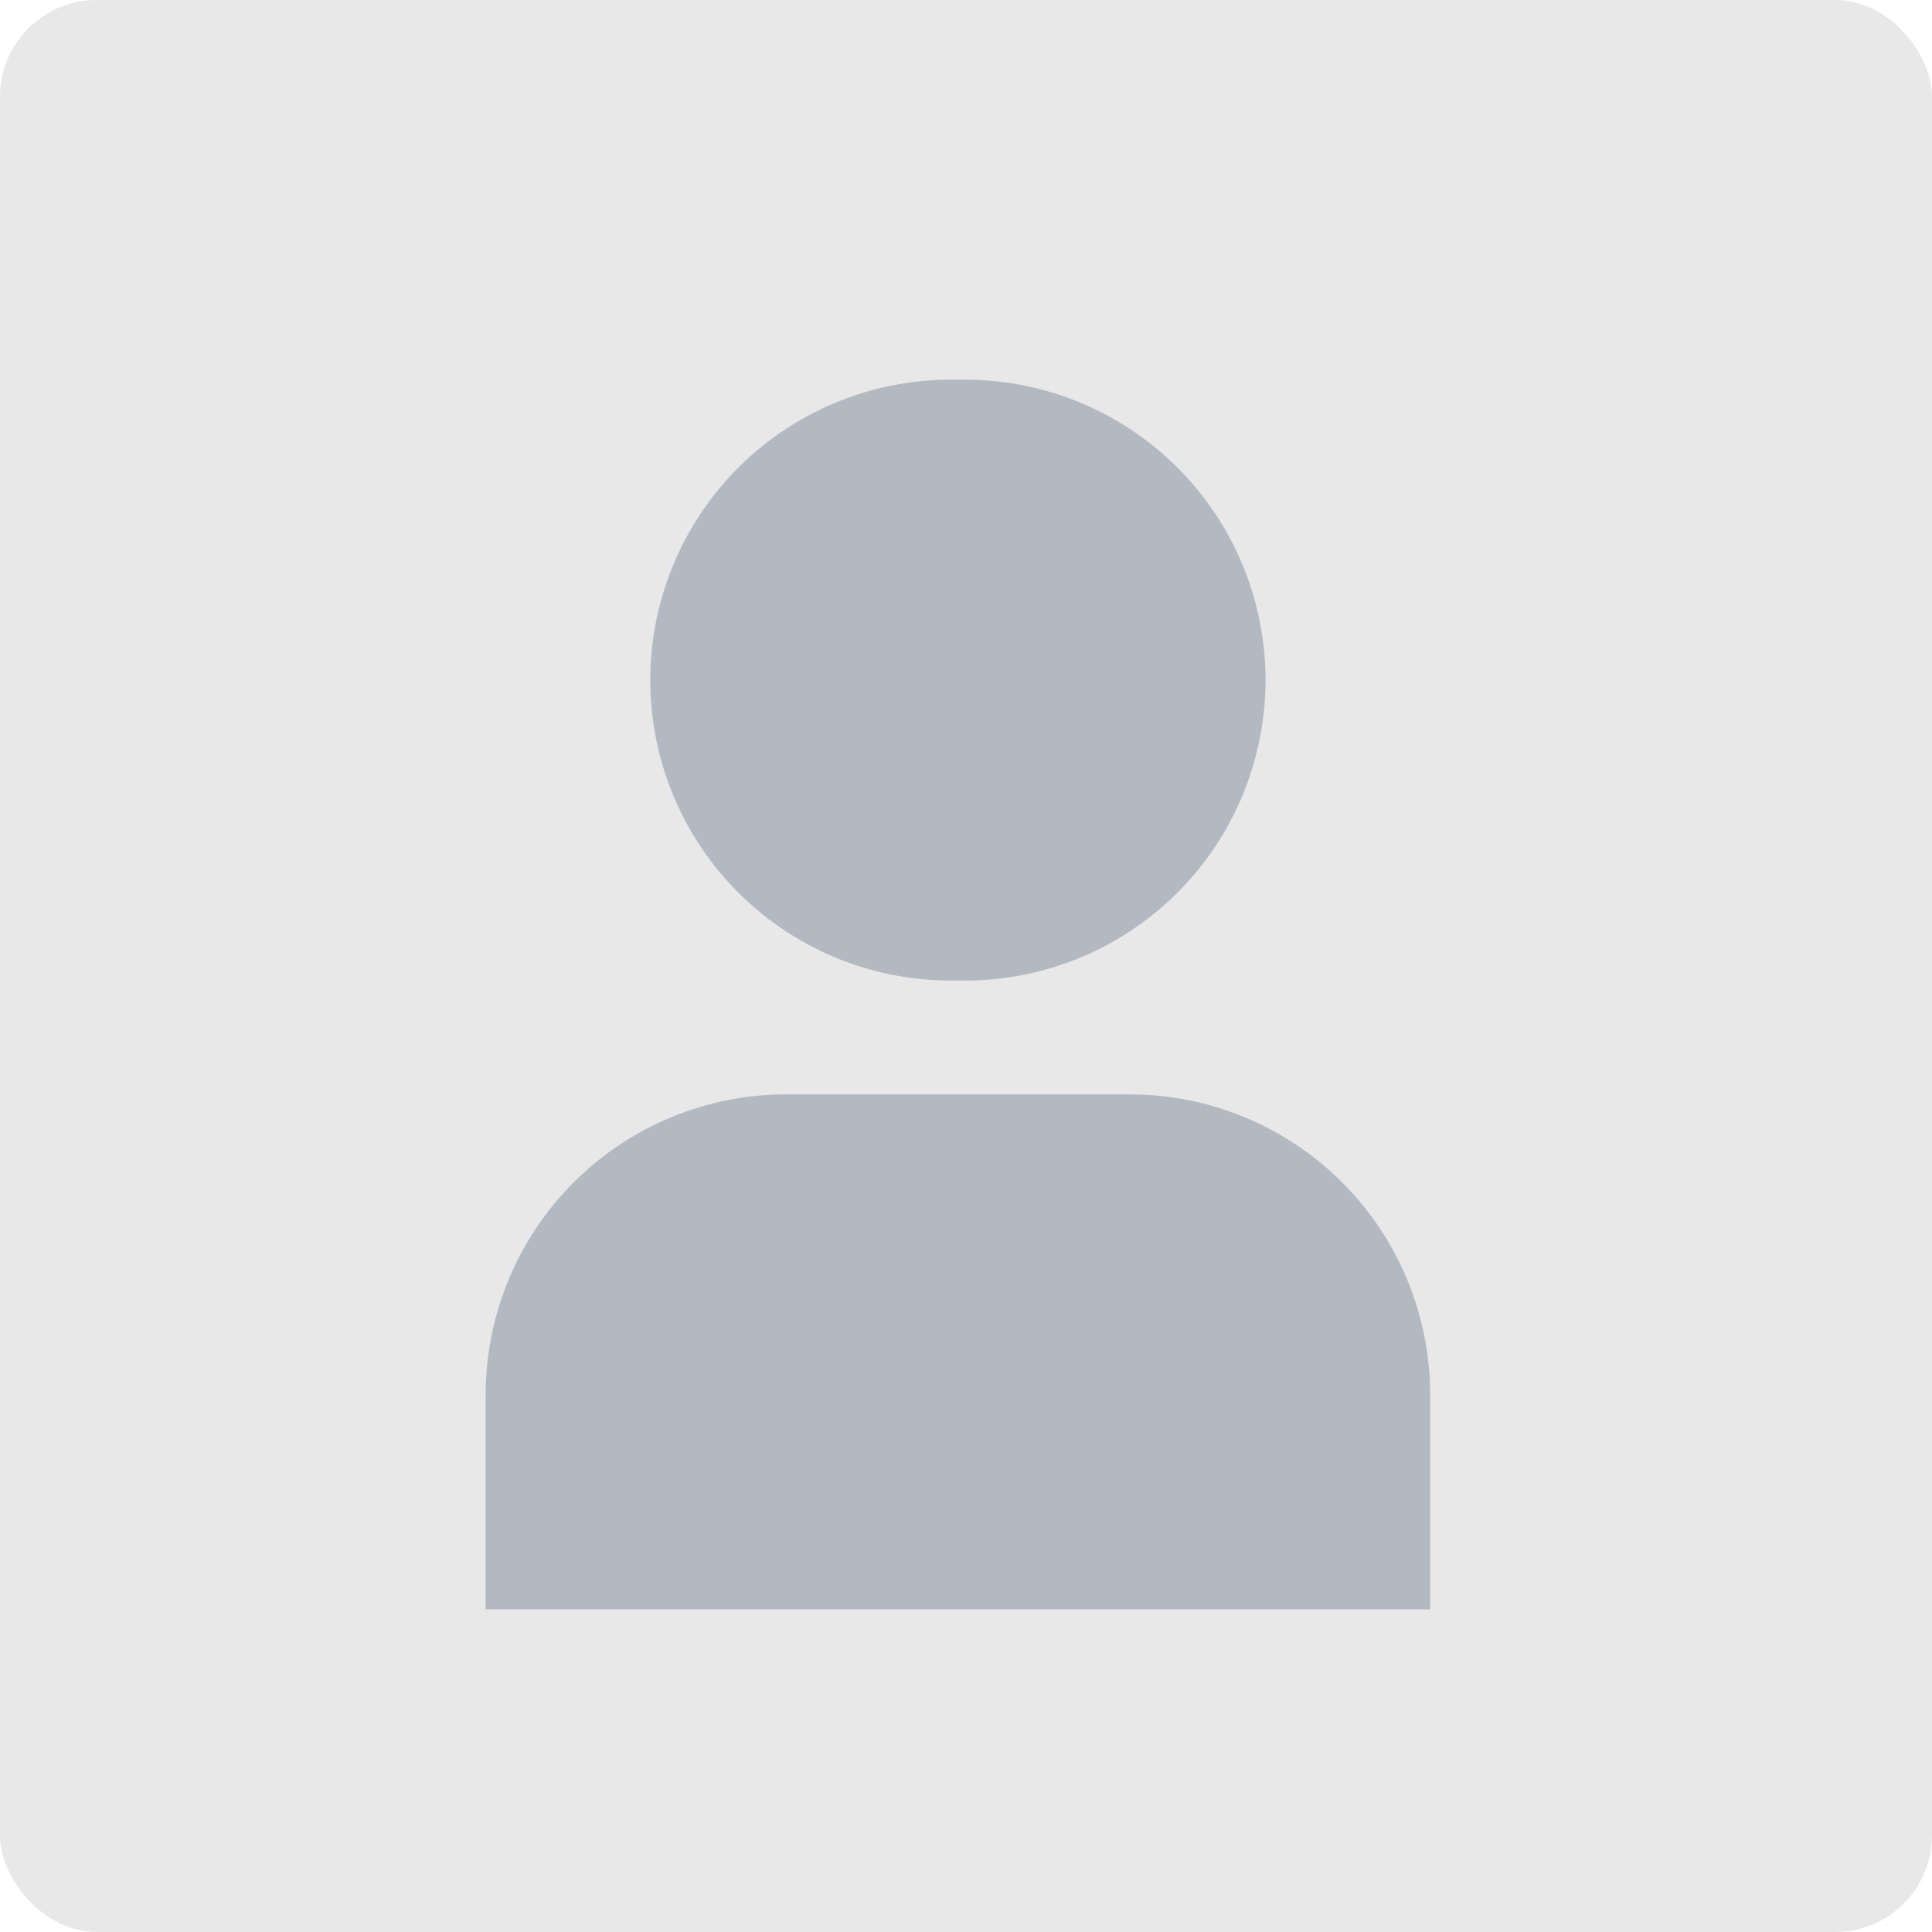 <svg width="120" height="120" viewBox="0 0 120 120" fill="none" xmlns="http://www.w3.org/2000/svg">
<rect width="120" height="120" rx="6" fill="#E8E8E8"/>
<path d="M59.497 23.587C57.01 23.528 54.536 23.966 52.22 24.877C49.905 25.788 47.795 27.153 46.014 28.891C44.234 30.629 42.819 32.706 41.853 34.999C40.888 37.292 40.39 39.755 40.39 42.243C40.39 44.732 40.888 47.195 41.853 49.488C42.819 51.781 44.234 53.858 46.014 55.596C47.795 57.334 49.905 58.699 52.22 59.609C54.536 60.52 57.01 60.959 59.497 60.899C61.985 60.959 64.459 60.52 66.775 59.609C69.09 58.699 71.2 57.334 72.98 55.596C74.761 53.858 76.175 51.781 77.141 49.488C78.107 47.195 78.605 44.732 78.605 42.243C78.605 39.755 78.107 37.292 77.141 34.999C76.175 32.706 74.761 30.629 72.98 28.891C71.2 27.153 69.09 25.788 66.775 24.877C64.459 23.966 61.985 23.528 59.497 23.587ZM70.164 67.973H48.831C43.88 67.973 39.132 69.94 35.631 73.441C32.131 76.941 30.164 81.689 30.164 86.64L30.164 99.957H88.831V86.64C88.831 81.689 86.864 76.941 83.363 73.441C79.863 69.94 75.115 67.973 70.164 67.973Z" fill="#B3B9C1"/>
</svg>
